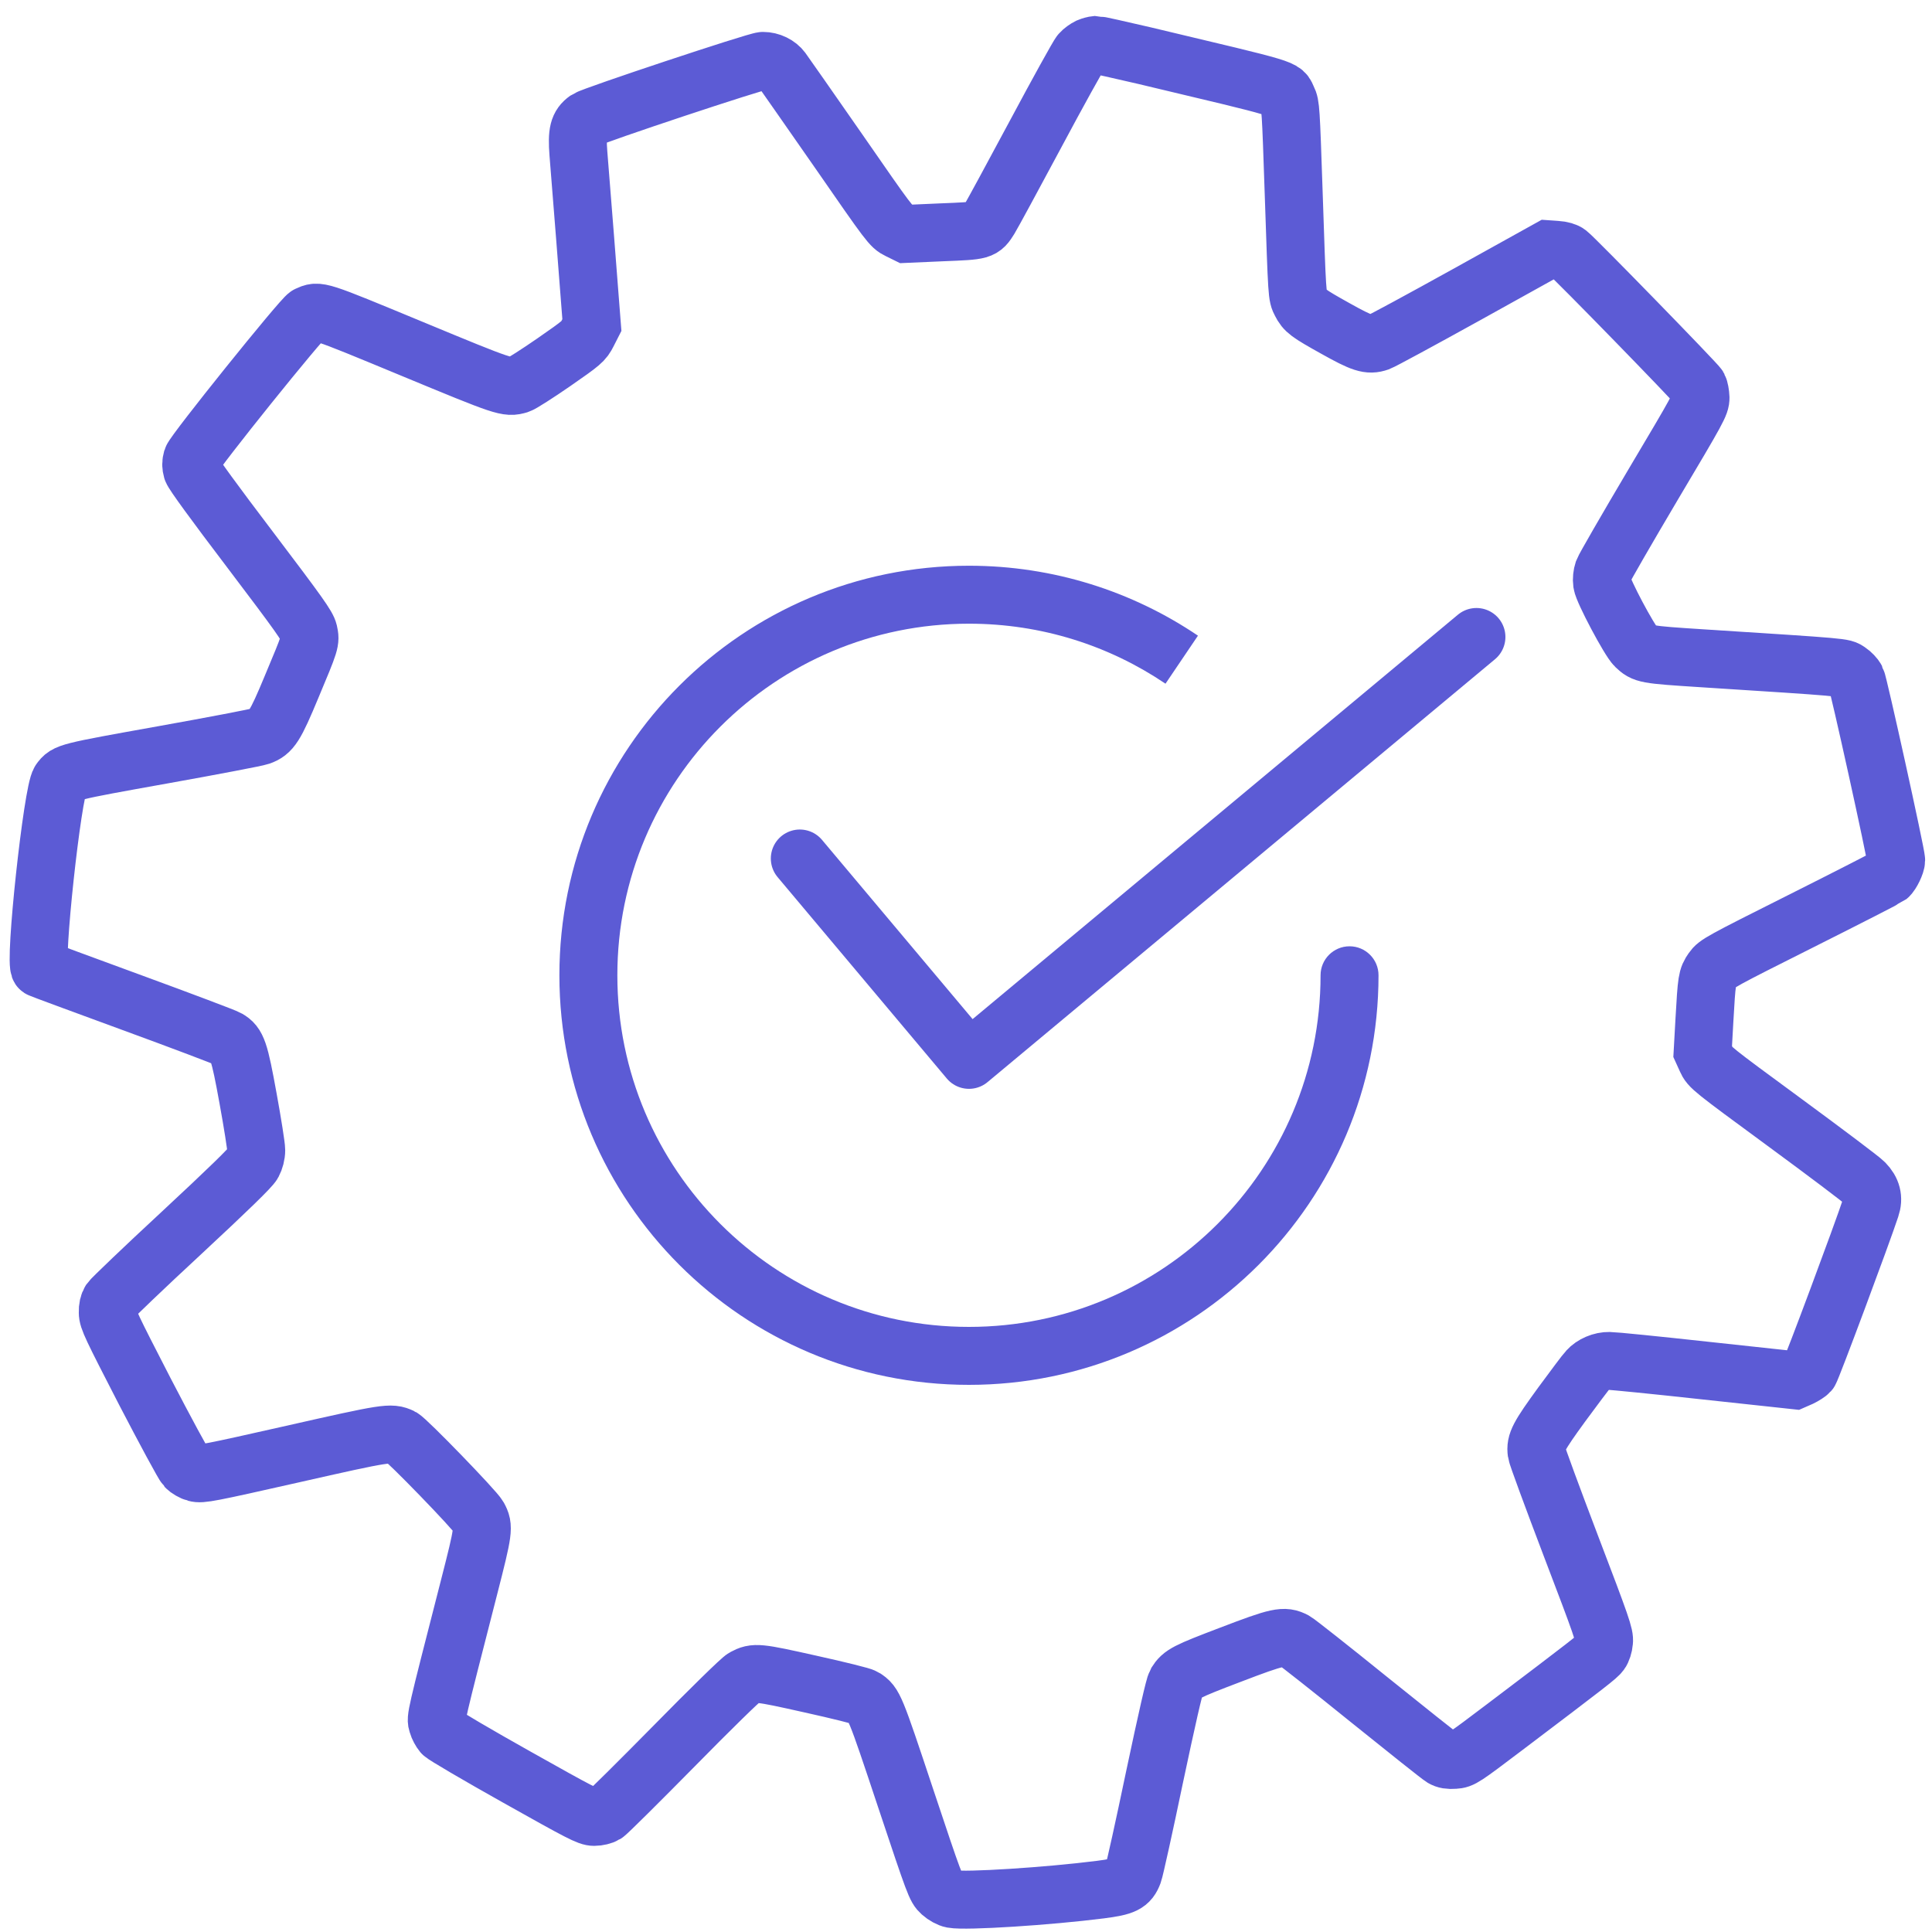 <svg width="50" height="50" viewBox="0 0 50 50" fill="none" xmlns="http://www.w3.org/2000/svg">
<path d="M20.699 22.218L25.077 27.429L38.21 16.485" stroke="#5C5BD5" stroke-width="1.5" stroke-linecap="round" stroke-linejoin="round"/>
<path d="M35.676 25.24C35.676 24.826 35.34 24.49 34.926 24.49C34.512 24.49 34.176 24.826 34.176 25.24H35.676ZM34.176 25.24C34.176 30.266 30.102 34.34 25.076 34.34V35.84C30.93 35.84 35.676 31.094 35.676 25.24H34.176ZM25.076 34.34C20.051 34.34 15.977 30.266 15.977 25.24H14.477C14.477 31.094 19.222 35.84 25.076 35.84V34.34ZM15.977 25.24C15.977 20.215 20.051 16.141 25.076 16.141V14.641C19.222 14.641 14.477 19.386 14.477 25.24H15.977ZM25.076 16.141C26.962 16.141 28.712 16.713 30.163 17.694L31.003 16.451C29.311 15.308 27.27 14.641 25.076 14.641V16.141Z" fill="#5C5BD5"/>
<path d="M28.17 1.216C28.11 1.246 28.012 1.313 27.96 1.373C27.907 1.433 27.385 2.376 26.799 3.473C26.213 4.566 25.68 5.55 25.613 5.659C25.413 5.974 25.428 5.97 24.381 6.012L23.453 6.053L23.254 5.955C23.055 5.858 23.032 5.828 21.692 3.893C20.94 2.816 20.291 1.88 20.242 1.817C20.133 1.67 19.941 1.576 19.746 1.576C19.584 1.576 15.337 2.988 15.19 3.09C14.972 3.244 14.927 3.424 14.969 3.972C15.059 5.084 15.235 7.323 15.273 7.837L15.318 8.412L15.209 8.626C15.104 8.832 15.066 8.866 14.33 9.377C13.906 9.67 13.5 9.929 13.429 9.952C13.121 10.042 13.083 10.03 10.665 9.028C8.182 7.999 8.253 8.025 7.96 8.156C7.818 8.224 5.027 11.694 4.971 11.874C4.941 11.983 4.941 12.055 4.971 12.164C5.001 12.258 5.542 13.001 6.481 14.237C7.75 15.912 7.949 16.194 7.987 16.355C8.039 16.599 8.039 16.599 7.551 17.764C7.119 18.804 7.022 18.95 6.729 19.055C6.642 19.086 5.512 19.303 4.208 19.536C1.73 19.98 1.718 19.983 1.553 20.209C1.358 20.471 0.873 24.971 1.031 25.065C1.054 25.08 2.131 25.478 3.423 25.951C4.715 26.424 5.827 26.845 5.891 26.883C6.139 27.025 6.195 27.187 6.421 28.434C6.537 29.068 6.631 29.666 6.631 29.767C6.631 29.884 6.597 30.011 6.545 30.109C6.488 30.218 5.917 30.774 4.697 31.908C3.724 32.809 2.898 33.602 2.856 33.662C2.808 33.741 2.785 33.838 2.789 33.966C2.789 34.139 2.883 34.33 3.747 36.009C4.276 37.027 4.753 37.91 4.809 37.97C4.862 38.026 4.978 38.094 5.065 38.116C5.211 38.157 5.392 38.124 7.57 37.632C10.026 37.076 10.113 37.065 10.387 37.192C10.533 37.264 12.28 39.066 12.385 39.254C12.527 39.517 12.52 39.592 12.137 41.087C11.254 44.531 11.273 44.456 11.322 44.617C11.345 44.7 11.405 44.809 11.45 44.862C11.495 44.914 12.358 45.421 13.369 45.988C15.033 46.923 15.224 47.021 15.378 47.021C15.48 47.021 15.6 46.991 15.664 46.953C15.727 46.912 16.527 46.12 17.448 45.185C18.368 44.249 19.179 43.453 19.258 43.416C19.532 43.269 19.607 43.277 20.982 43.585C21.692 43.742 22.315 43.896 22.364 43.93C22.623 44.099 22.638 44.133 23.438 46.537C24.193 48.801 24.216 48.861 24.358 48.989C24.441 49.064 24.565 49.132 24.648 49.147C24.989 49.211 27.119 49.076 28.478 48.903C29.094 48.824 29.226 48.76 29.331 48.478C29.365 48.388 29.613 47.269 29.879 45.992C30.202 44.467 30.394 43.626 30.439 43.551C30.585 43.318 30.694 43.262 31.84 42.826C33.075 42.353 33.233 42.319 33.507 42.465C33.575 42.503 34.439 43.183 35.423 43.979C36.411 44.775 37.267 45.455 37.331 45.493C37.413 45.541 37.5 45.556 37.642 45.545C37.834 45.534 37.875 45.504 38.953 44.689C41.143 43.032 41.349 42.871 41.421 42.77C41.462 42.717 41.504 42.589 41.511 42.488C41.53 42.323 41.455 42.105 40.658 40.017C40.178 38.755 39.776 37.666 39.768 37.594C39.731 37.335 39.817 37.173 40.418 36.347C40.741 35.908 41.042 35.506 41.087 35.461C41.218 35.314 41.443 35.217 41.654 35.221C41.755 35.221 42.878 35.333 44.144 35.472L46.442 35.72L46.604 35.649C46.69 35.607 46.792 35.544 46.829 35.502C46.882 35.442 48.196 31.919 48.414 31.254C48.497 31.01 48.444 30.804 48.253 30.608C48.178 30.529 47.246 29.827 46.183 29.046C44.275 27.645 44.253 27.626 44.159 27.42L44.065 27.213L44.11 26.406C44.17 25.35 44.178 25.301 44.317 25.099C44.429 24.937 44.516 24.888 46.619 23.833C47.825 23.228 48.835 22.71 48.869 22.684C48.951 22.612 49.072 22.364 49.072 22.263C49.072 22.105 48.099 17.692 48.039 17.576C48.005 17.512 47.919 17.422 47.84 17.369C47.682 17.268 47.843 17.279 44.035 17.035C42.574 16.941 42.548 16.934 42.326 16.723C42.165 16.569 41.489 15.296 41.462 15.093C41.447 14.992 41.462 14.868 41.492 14.778C41.522 14.695 42.101 13.692 42.777 12.55C43.956 10.567 44.009 10.47 44.009 10.29C44.005 10.188 43.982 10.064 43.956 10.012C43.907 9.918 40.764 6.691 40.584 6.553C40.527 6.507 40.414 6.474 40.283 6.466L40.069 6.451L37.951 7.627C36.786 8.273 35.765 8.825 35.682 8.855C35.423 8.945 35.254 8.889 34.555 8.498C33.849 8.104 33.774 8.047 33.665 7.833C33.568 7.646 33.571 7.694 33.481 5.013C33.406 2.797 33.402 2.718 33.32 2.553C33.181 2.271 33.455 2.354 29.624 1.441C28.978 1.291 28.411 1.163 28.366 1.163C28.32 1.167 28.234 1.189 28.17 1.216Z" stroke="#5C5BD5" stroke-width="1.5" stroke-miterlimit="10"/>
</svg>
